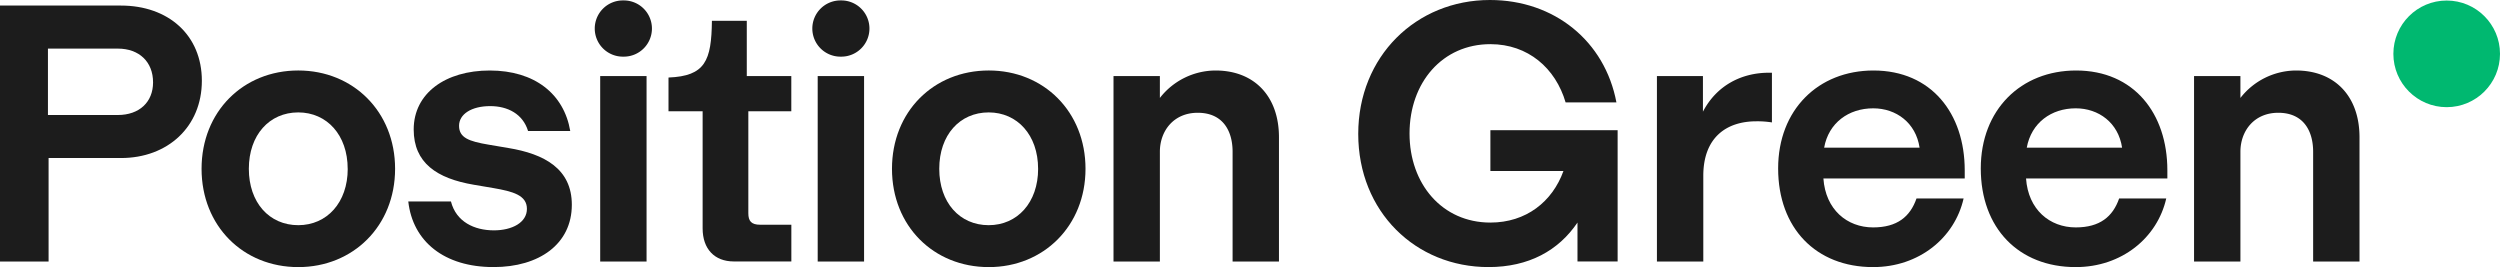 <svg viewBox="0 0 1163.42 124.3" xmlns="http://www.w3.org/2000/svg"><defs><style>.cls-1{fill:#1c1c1c;}.cls-2{fill:#00b870;}</style></defs><path class="cls-1" d="M383.69,599.56V480.44H440c21.92,0,37.63,13.64,37.63,35S461.78,551.39,440,551.39H406.3v48.16H383.69ZM406,531.37h32.52c10,0,16.4-6,16.4-15.19,0-9.49-6.39-15.71-16.4-15.71H406Z" transform="translate(-383.69 -477.85)"></path><path class="cls-1" d="M477.49,556.4c0-26.58,19.33-45.75,45-45.75,25.55,0,45.06,19.16,45.06,45.75s-19.51,45.75-45.06,45.75C496.83,602.15,477.49,583,477.49,556.4Zm68,0c0-15.71-9.67-26.24-23-26.24-13.46,0-23,10.53-23,26.24s9.49,26.24,23,26.24C535.84,582.64,545.51,572.11,545.51,556.4Z" transform="translate(-383.69 -477.85)"></path><path class="cls-1" d="M573.69,571.59h19.85c2.42,9.49,10.88,13.46,20,13.46,8.46,0,15.36-3.63,15.36-10s-6.56-8.11-15.54-9.67l-9.15-1.55c-17.26-2.93-28-10.18-28-25.72,0-16.92,14.85-27.45,35.39-27.45,20.89,0,34.53,10.88,37.46,28.14H629.43c-2.42-7.94-9.49-11.57-17.61-11.57-8.8,0-14.5,3.8-14.5,9.15,0,5.52,4.49,7.25,13.81,8.8l9.15,1.55c16.74,2.76,29.52,9.67,29.52,26.41,0,18.3-15.19,29-36.42,29C590.43,602.15,575.76,590.23,573.69,571.59Z" transform="translate(-383.69 -477.85)"></path><path class="cls-1" d="M660.47,491.13h0a13.08,13.08,0,0,1,13.08-13.08H674a13.08,13.08,0,0,1,13.08,13.08h0A13.08,13.08,0,0,1,674,504.21h-.42A13.08,13.08,0,0,1,660.47,491.13ZM663,599.56V513.25h21.58v86.31Z" transform="translate(-383.69 -477.85)"></path><path class="cls-1" d="M725.17,599.52c-9,0-14.5-5.87-14.5-15.36V529.64H694.79V513.93c17.09-.69,20-7.77,20.2-26.41h16.23v25.72h20.72v16.4h-20v47.44c0,3.63,1.38,5.35,5.52,5.35h14.5v17.09Z" transform="translate(-383.69 -477.85)"></path><path class="cls-1" d="M761.72,491.13h0a13.08,13.08,0,0,1,13.08-13.08h.42a13.08,13.08,0,0,1,13.08,13.08h0a13.08,13.08,0,0,1-13.08,13.08h-.42A13.08,13.08,0,0,1,761.72,491.13Zm2.5,108.43V513.25H785.8v86.31Z" transform="translate(-383.69 -477.85)"></path><path class="cls-1" d="M798.79,556.4c0-26.58,19.33-45.75,45.06-45.75,25.55,0,45,19.16,45,45.75s-19.51,45.75-45,45.75C818.12,602.15,798.79,583,798.79,556.4Zm68,0c0-15.71-9.67-26.24-23-26.24-13.47,0-23,10.53-23,26.24s9.49,26.24,23,26.24C857.14,582.64,866.8,572.11,866.8,556.4Z" transform="translate(-383.69 -477.85)"></path><path class="cls-1" d="M978.88,541.73v57.83H957.3v-51.1c0-9.67-4.49-18.13-16.23-18.13-11.22,0-17.61,8.46-17.61,18.13v51.1H901.88V513.25h21.58v10.18a32.94,32.94,0,0,1,25.89-12.77C967.31,510.65,978.88,522.56,978.88,541.73Z" transform="translate(-383.69 -477.85)"></path><path class="cls-1" d="M1015.77,540.17c0-36.08,26.93-62.32,61.28-62.32,30,0,53.51,19.16,58.87,47.65h-23.65c-4.66-15.88-17.44-27.1-35-27.1-22.27,0-37.63,17.78-37.63,41.6,0,23.48,15.19,41.43,37.63,41.43,16.57,0,28.83-9.67,34-24h-34v-19h59.21v61.11H1117.8V581.42c-8.8,13-22.61,20.72-41.43,20.72C1042.53,602.15,1015.77,576.42,1015.77,540.17Z" transform="translate(-383.69 -477.85)"></path><path class="cls-1" d="M1208.29,511.69v23.13a42.65,42.65,0,0,0-7.25-.52c-13.81,0-24.69,7.42-24.69,25.38v39.88h-21.58V513.25h21.41v16.57c6.39-12.26,18-18.13,30.73-18.13Z" transform="translate(-383.69 -477.85)"></path><path class="cls-1" d="M1232.24,560.89c1,14.5,11,22.79,23.13,22.79,11.22,0,17.26-5,20.2-13.47h21.92c-4.14,18.3-20.71,31.94-42.12,31.94-26.58,0-44.19-18.13-44.19-45.92,0-27.28,18.64-45.57,44.36-45.57,26.93,0,42.47,20,42.47,46.44v3.8h-65.77Zm.35-14.33H1277c-1.73-11.57-10.88-18.3-21.58-18.3C1244,528.26,1234.66,535,1232.59,546.56Z" transform="translate(-383.69 -477.85)"></path><path class="cls-1" d="M1326.54,560.89c1,14.5,11,22.79,23.13,22.79,11.22,0,17.26-5,20.2-13.47h21.92c-4.14,18.3-20.71,31.94-42.12,31.94-26.58,0-44.19-18.13-44.19-45.92,0-27.28,18.64-45.57,44.36-45.57,26.93,0,42.47,20,42.47,46.44v3.8h-65.77Zm.34-14.33h44.36c-1.73-11.57-10.88-18.3-21.58-18.3C1338.28,528.26,1329,535,1326.88,546.56Z" transform="translate(-383.69 -477.85)"></path><path class="cls-1" d="M1481.73,541.73v57.83h-21.58v-51.1c0-9.67-4.49-18.13-16.23-18.13-11.22,0-17.61,8.46-17.61,18.13v51.1h-21.58V513.25h21.58v10.18a32.94,32.94,0,0,1,25.89-12.77C1470.16,510.65,1481.73,522.56,1481.73,541.73Z" transform="translate(-383.69 -477.85)"></path><circle class="cls-2" cx="1138.61" cy="25.06" id="circle" r="24.81"></circle></svg>